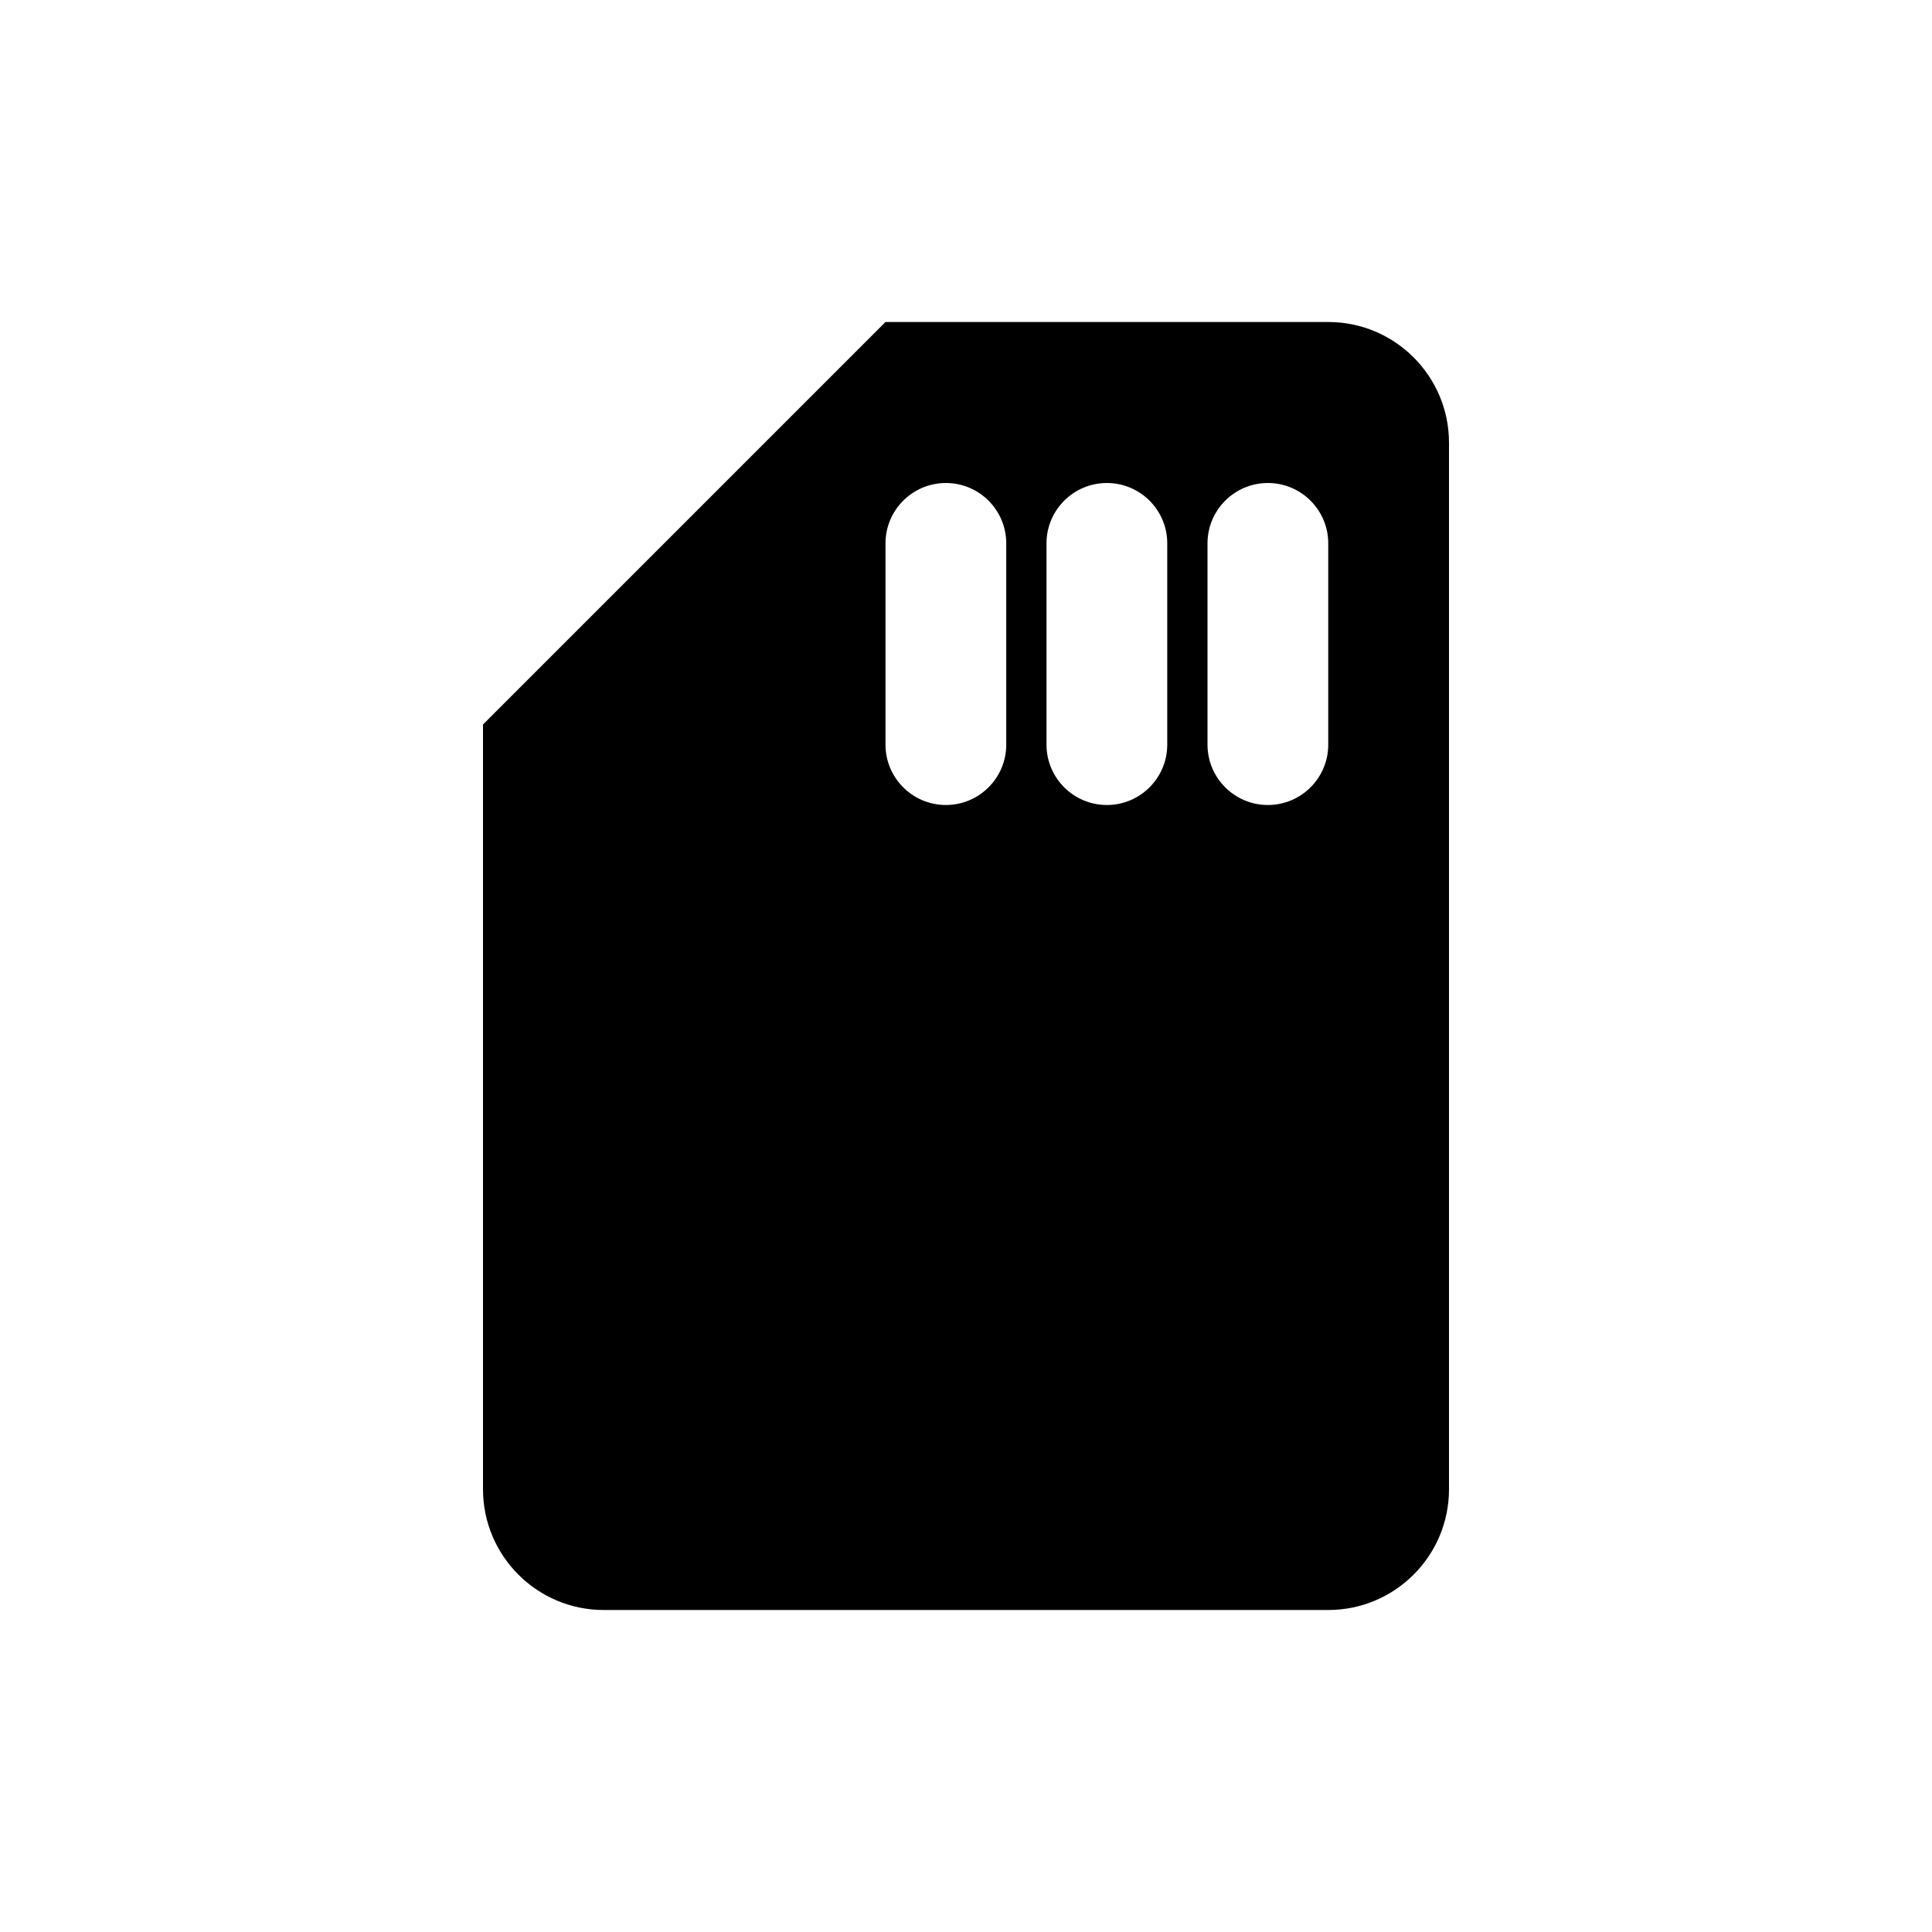 <svg width="24" height="24" viewBox="0 0 24 24" fill="none" xmlns="http://www.w3.org/2000/svg">
<path fill-rule="evenodd" clip-rule="evenodd" d="M6 9L11 4H16.5C17.328 4 18 4.672 18 5.5V18.5C18 19.328 17.328 20 16.5 20H7.5C6.672 20 6 19.328 6 18.5V9ZM15.75 6C15.336 6 15 6.336 15 6.75V9.25C15 9.664 15.336 10 15.75 10C16.164 10 16.5 9.664 16.5 9.25V6.75C16.5 6.336 16.164 6 15.75 6ZM13 6.75C13 6.336 13.336 6 13.75 6C14.164 6 14.5 6.336 14.5 6.75V9.25C14.5 9.664 14.164 10 13.75 10C13.336 10 13 9.664 13 9.25V6.75ZM11.75 6C11.336 6 11 6.336 11 6.75V9.25C11 9.664 11.336 10 11.75 10C12.164 10 12.5 9.664 12.5 9.25V6.75C12.5 6.336 12.164 6 11.75 6Z" fill="black"/>
</svg>

